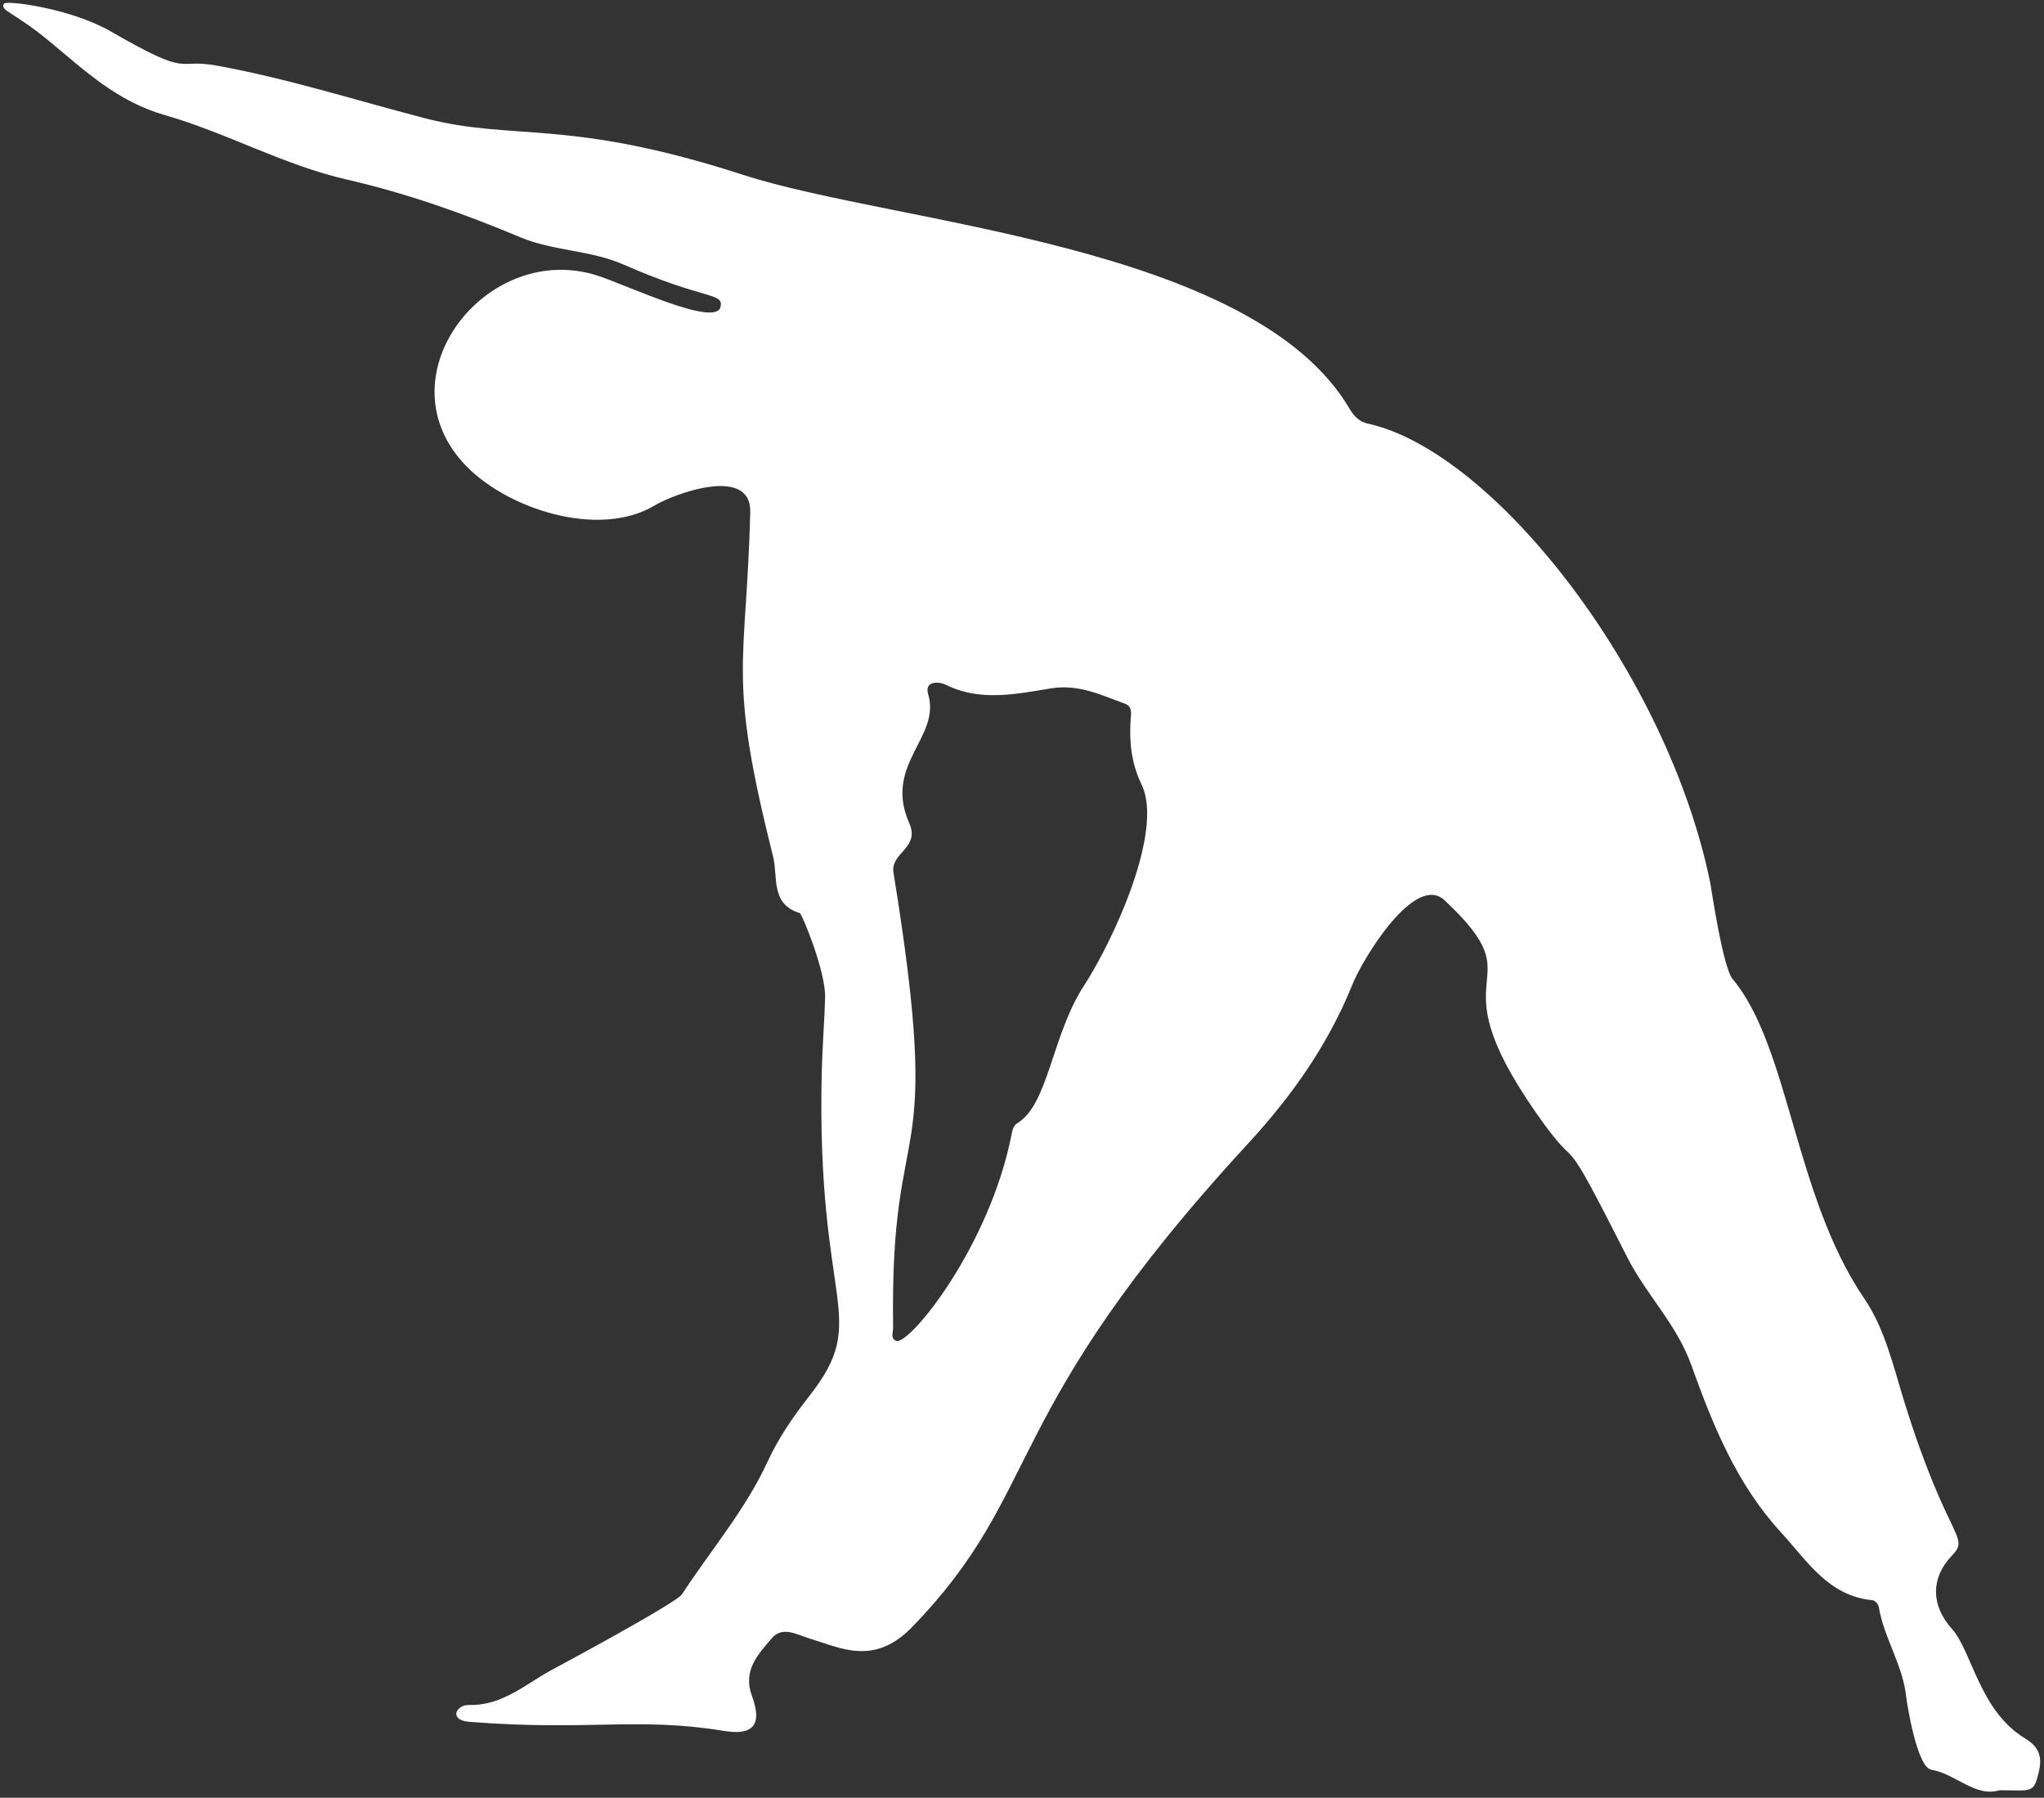 <?xml version="1.0" encoding="UTF-8" standalone="no"?><svg xmlns="http://www.w3.org/2000/svg" xmlns:xlink="http://www.w3.org/1999/xlink" fill="#ffffff" height="1608" preserveAspectRatio="xMidYMid meet" version="1" viewBox="36.5 32.1 1828.4 1608.0" width="1828.4" zoomAndPan="magnify"><rect x="36.5" y="32.1" width="1828.4" height="1608.0" fill="#333333" stroke="none"/><g id="change1_1"><path d="m1825.3 1633.4c-22.034 6.624-39.107-14.612-61.301-18.376-12.639-2.144-21.588-58.244-22.411-65.671-3.143-28.376-19.957-52.31-24.517-80.109-0.364-2.221-3.308-5.558-5.301-5.746-39.833-3.751-58.618-35.162-82.297-60.916-39.507-42.969-60.961-96.102-79.906-149.08-13.252-37.057-40.534-63.354-57.501-96.883-65.765-129.96-36.757-64.695-81.912-129.69-93.123-134.05 3.369-110.12-81.515-189.62-26.008-24.358-72.49 50.844-82.527 75.762-21.612 53.658-54.472 99.887-92.777 141.46-225.84 245.13-181.45 309.62-300.86 432.83-34.047 35.13-63.73 18.797-91.748 10.355-11.399-3.434-24.298-11.591-33.939-0.132-12.001 14.264-26.096 28.34-17.682 51.402 7.102 19.463 7.139 36.642-24.76 31.401-77.476-12.728-120.02 0.217-227.88-8.136-19.042-1.474-11.938-15.436-0.331-15.112 30.232 0.842 51.329-19.473 75.485-32.206 3.344-1.763 109.81-58.969 114.82-66.652 25.747-39.484 56.793-75.531 76.691-118.81 9.813-21.345 23.222-40.666 37.542-58.972 55.32-70.719 5.969-77.79 10.893-289.43 0.517-22.232 2.402-44.431 3.016-66.663 0.648-23.453-20.792-75.045-22.605-75.591-26.513-7.972-19.359-32.249-23.908-50.406-41.036-163.8-24.248-166.16-20.442-307.93 1.152-42.916-69.083-16.171-85.252-6.412-50.572 30.525-134.74 2.785-171.75-38.198-72.357-80.13 23.1-199.37 121.1-166.99 27.136 8.967 105.14 46.117 109.31 27.716 2.959-13.061-13.53-5.684-86.802-37.876-29.7-13.049-62.767-11.973-92.462-24.463-50.366-21.185-101.89-39.381-155.13-51.577-56.627-12.972-107.59-41.832-162.39-57.536-43.874-12.572-72.4-40.549-104.57-66.94-31.617-25.938-43.142-26.388-39.683-32.738 1.856-3.407 59.703 3.962 96.003 24.934 72.974 42.16 56.453 23.45 94.719 30.428 62.834 11.457 123.52 30.796 185.11 46.838 81.059 21.114 127.39-0.364 285.57 50.863 135.87 44.005 455.55 61.679 542.38 209.26 3.755 6.381 8.528 11.502 16.269 13.204 113.33 24.919 268.38 224.07 306.35 411.01 0.805 3.964 11.082 75.206 20.017 85.88 50.757 60.638 55.015 193.62 117.64 285.6 18.725 27.504 26.064 60.955 35.922 92.576 39.335 126.18 59.472 119.63 42.238 137.82-18.72 19.754-18.502 44.219 0.241 65.086 18.185 20.245 24.568 73.502 65.758 98.24 16.732 10.048 14.484 22.479 10.142 36.936-3.556 11.842-9.571 9.259-33.067 9.259zm-989.88-413.88c0.06 4.074-2.644 9.581 2.635 11.92 11.139 4.934 83.6-83.724 103.36-184.85 0.78-3.991 1.68-7.801 5.265-9.969 27.72-16.759 30.563-78.379 59.459-122.88 26.124-40.228 71.584-138.25 51.564-179.76-9.07-18.806-11.243-37.983-9.797-58.187 0.389-5.43 1.661-11.85-5.176-14.301-21.136-7.577-41.013-17.572-65.52-13.719-31.338 4.926-63.45 12.309-94.751-3.19-6.077-3.009-19.308-3.625-15.692 8.522 11.551 38.802-40.207 62.434-16.96 115.19 10.01 22.716-17.02 26.206-14.049 44.494 45.816 282.02-3.311 203.35-0.339 406.72z" fill="inherit"/></g></svg>